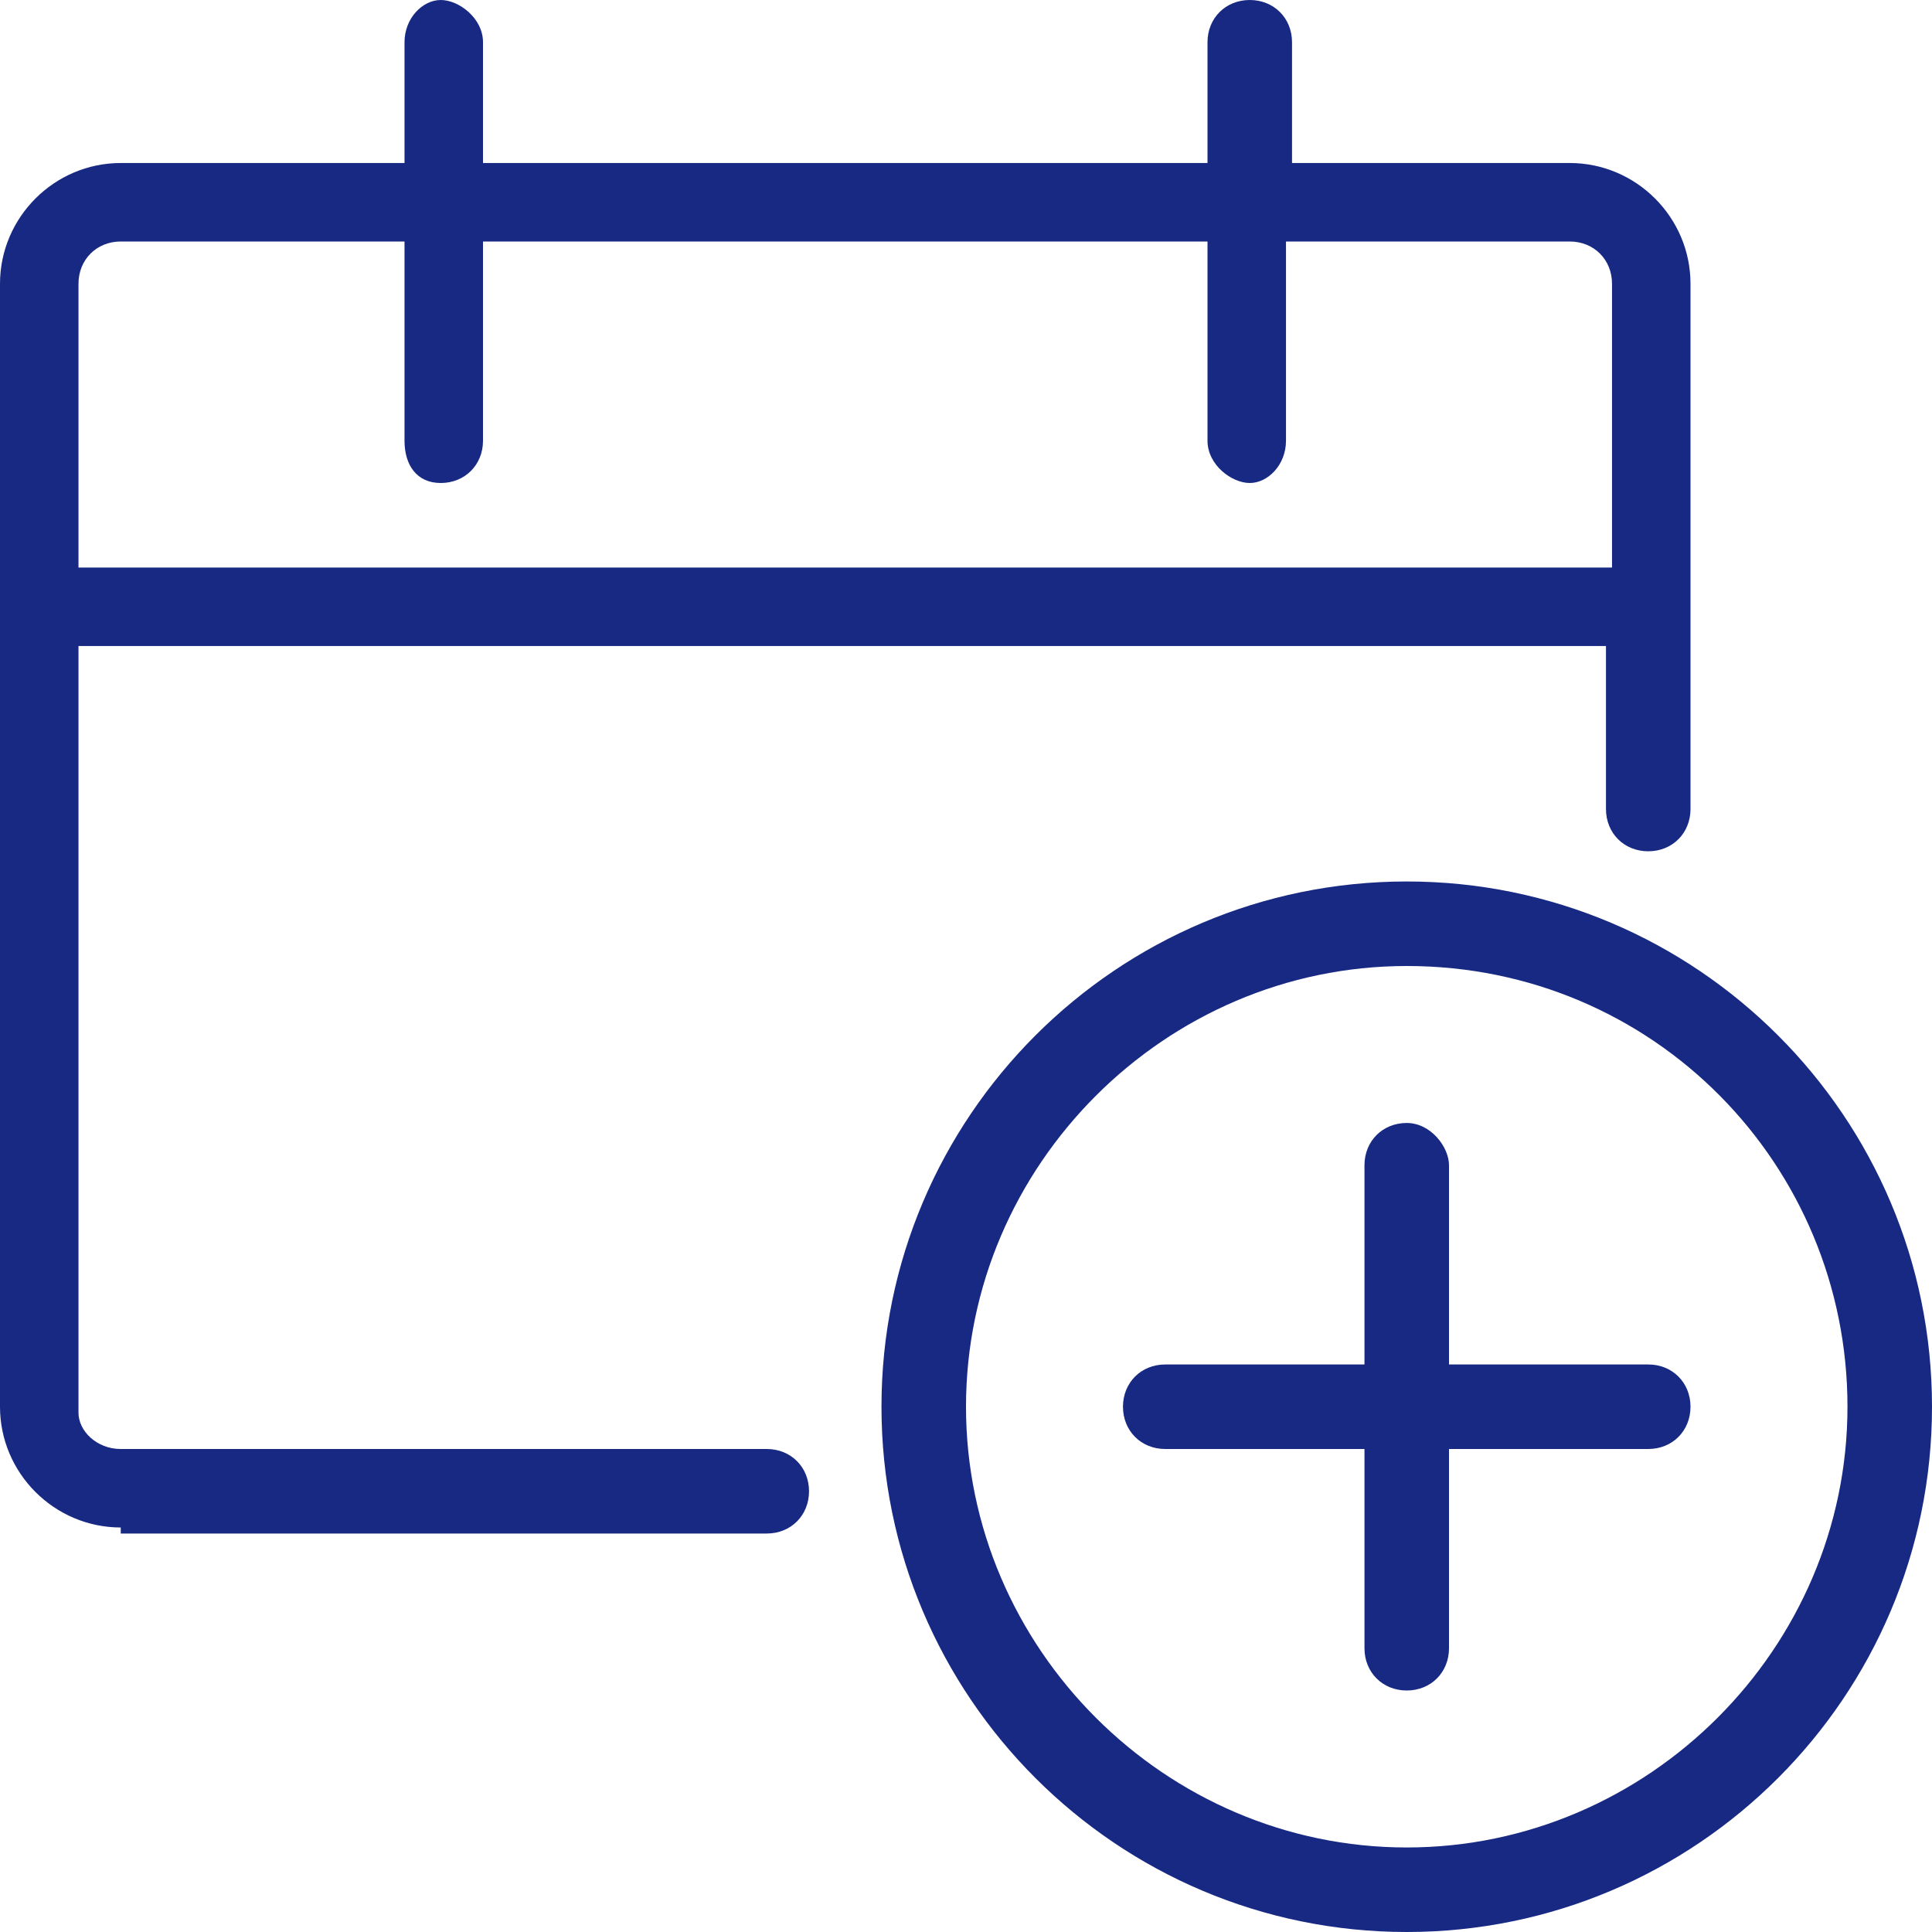 <?xml version="1.0" encoding="utf-8"?>
<!-- Generator: Adobe Illustrator 24.0.1, SVG Export Plug-In . SVG Version: 6.00 Build 0)  -->
<svg version="1.1" id="Ebene_1" xmlns="http://www.w3.org/2000/svg" xmlns:xlink="http://www.w3.org/1999/xlink" x="0px" y="0px"
	 viewBox="0 0 32 32" style="enable-background:new 0 0 32 32;" xml:space="preserve">
<style type="text/css">
	.st0{clip-path:url(#SVGID_2_);}
	.st1{fill:#172983;}
</style>
<g>
	<defs>
		<rect id="SVGID_1_" y="0" width="32" height="32"/>
	</defs>
	<clipPath id="SVGID_2_">
		<use xlink:href="#SVGID_1_"  style="overflow:visible;"/>
	</clipPath>
	<g class="st0">
		<path class="st1" d="M2,25.3c-1.1,0-2-0.9-2-2V4.7c0-1.1,0.9-2,2-2h4.7v-2C6.7,0.3,7,0,7.3,0S8,0.3,8,0.7v2h12v-2
			C20,0.3,20.3,0,20.7,0s0.7,0.3,0.7,0.7v2H26c1.1,0,2,0.9,2,2v8.7c0,0.4-0.3,0.7-0.7,0.7s-0.7-0.3-0.7-0.7v-2.7H1.3v12.7
			C1.3,23.7,1.6,24,2,24h10.7c0.4,0,0.7,0.3,0.7,0.7s-0.3,0.7-0.7,0.7H2z M26.7,9.3V4.7C26.7,4.3,26.4,4,26,4h-4.7v3.3
			C21.3,7.7,21,8,20.7,8S20,7.7,20,7.3V4H8v3.3C8,7.7,7.7,8,7.3,8S6.7,7.7,6.7,7.3V4H2C1.6,4,1.3,4.3,1.3,4.7v4.7H26.7L26.7,9.3z"/>
		<path class="st1" d="M23.3,32c-4.8,0-8.7-3.9-8.7-8.7c0-4.8,3.9-8.7,8.7-8.7c4.8,0,8.7,3.9,8.7,8.7C32,28.1,28.1,32,23.3,32z
			 M23.3,16c-4,0-7.3,3.3-7.3,7.3s3.3,7.3,7.3,7.3s7.3-3.3,7.3-7.3S27.4,16,23.3,16z"/>
		<path class="st1" d="M23.3,28c-0.4,0-0.7-0.3-0.7-0.7V24h-3.3c-0.4,0-0.7-0.3-0.7-0.7s0.3-0.7,0.7-0.7h3.3v-3.3
			c0-0.4,0.3-0.7,0.7-0.7S24,19,24,19.3v3.3h3.3c0.4,0,0.7,0.3,0.7,0.7S27.7,24,27.3,24H24v3.3C24,27.7,23.7,28,23.3,28z"/>
	</g>
</g>
</svg>
